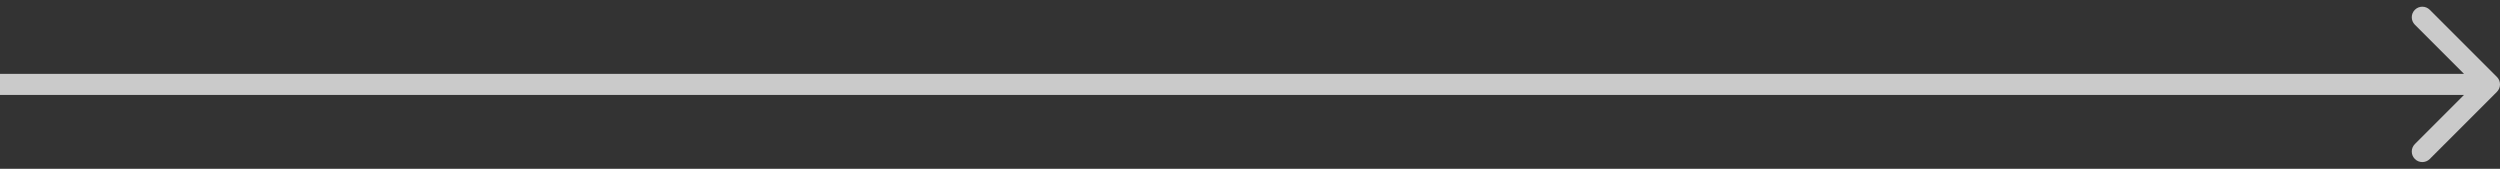 <?xml version="1.0" encoding="UTF-8"?> <svg xmlns="http://www.w3.org/2000/svg" width="237" height="16" viewBox="0 0 237 16" fill="none"><rect x="0" y="0" width="237" height="16" fill="#333333" stroke="none"/> <path d="M236.707 8.707C237.098 8.317 237.098 7.683 236.707 7.293L230.343 0.929C229.953 0.538 229.319 0.538 228.929 0.929C228.538 1.319 228.538 1.953 228.929 2.343L234.586 8L228.929 13.657C228.538 14.047 228.538 14.681 228.929 15.071C229.319 15.462 229.953 15.462 230.343 15.071L236.707 8.707ZM0 9H236V7H0V9Z" fill="white" fill-opacity="0.74"></path> </svg> 
